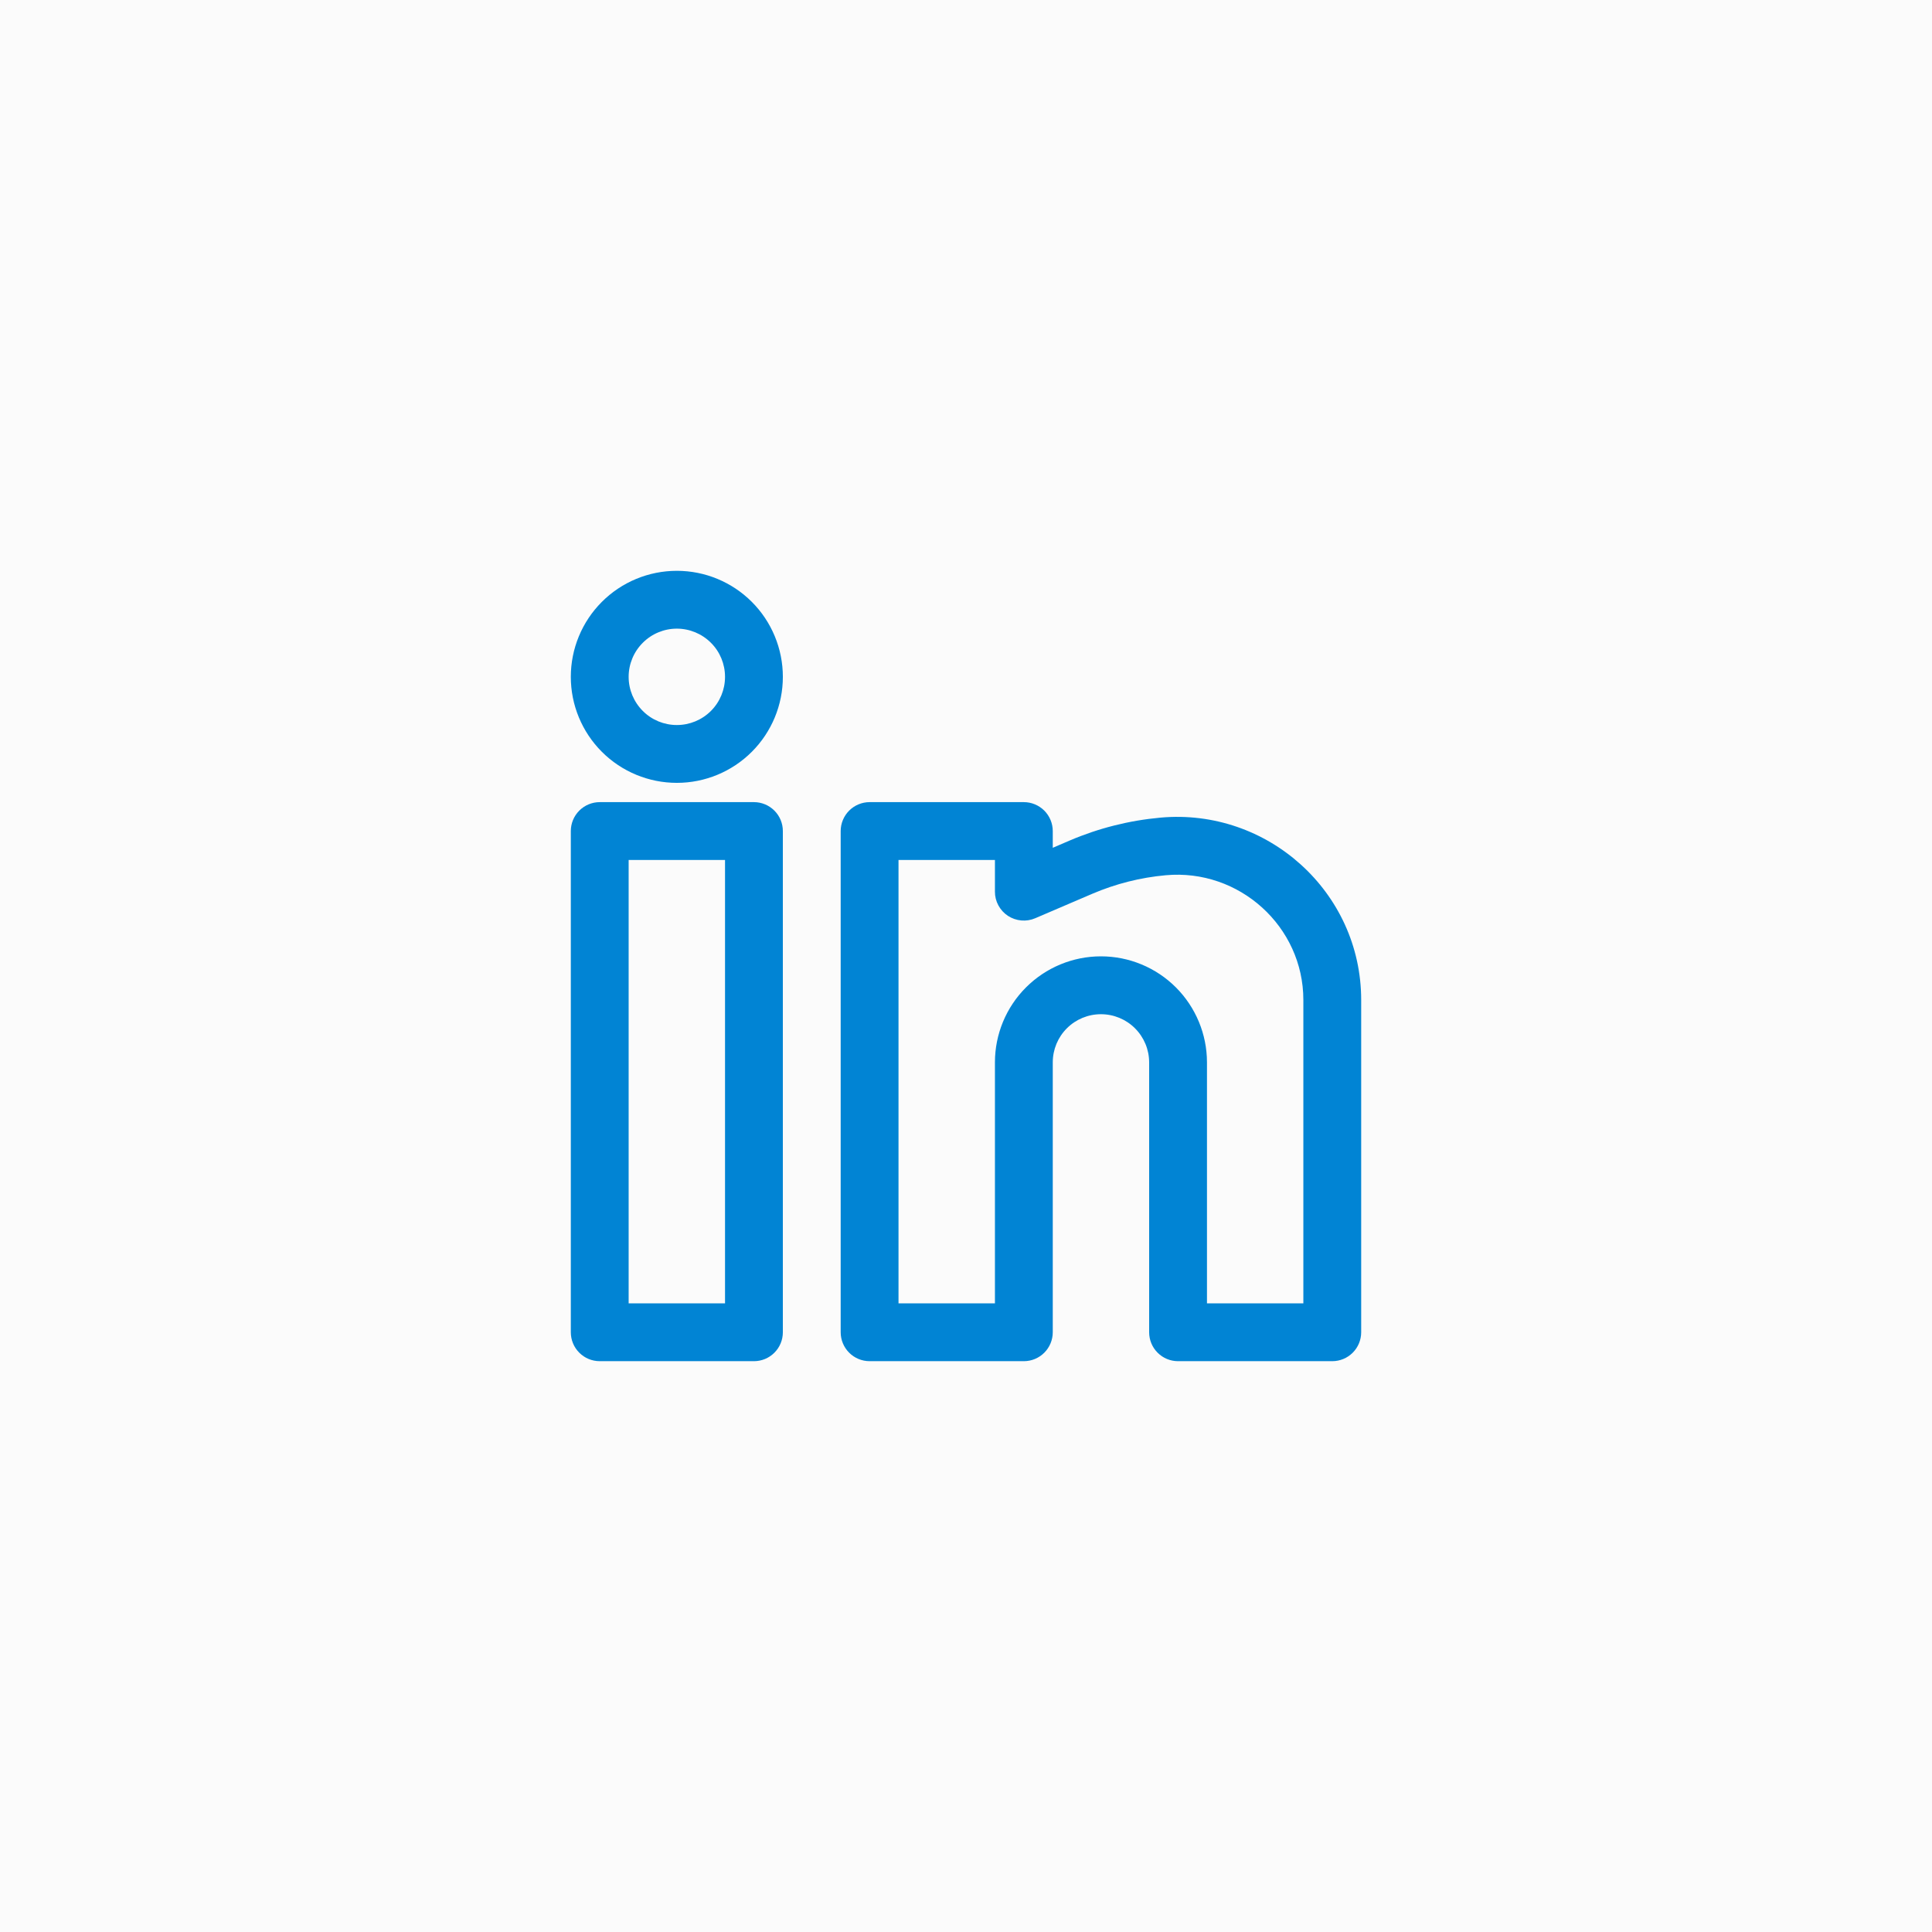 <svg width="44" height="44" viewBox="0 0 44 44" fill="none" xmlns="http://www.w3.org/2000/svg">
<rect width="44" height="44" fill="#D9D9D9" fill-opacity="0.1"/>
<path fill-rule="evenodd" clip-rule="evenodd" d="M15.415 13C14.774 13 14.16 13.254 13.707 13.707C13.254 14.16 13 14.774 13 15.415C13 16.055 13.254 16.669 13.707 17.122C14.16 17.575 14.774 17.829 15.415 17.829C16.055 17.829 16.669 17.575 17.122 17.122C17.575 16.669 17.829 16.055 17.829 15.415C17.829 14.774 17.575 14.16 17.122 13.707C16.669 13.254 16.055 13 15.415 13ZM14.317 15.415C14.317 15.123 14.433 14.844 14.639 14.639C14.844 14.433 15.123 14.317 15.415 14.317C15.706 14.317 15.985 14.433 16.191 14.639C16.397 14.844 16.512 15.123 16.512 15.415C16.512 15.706 16.397 15.985 16.191 16.191C15.985 16.397 15.706 16.512 15.415 16.512C15.123 16.512 14.844 16.397 14.639 16.191C14.433 15.985 14.317 15.706 14.317 15.415ZM13 18.927C13 18.752 13.069 18.585 13.193 18.461C13.316 18.338 13.484 18.268 13.659 18.268H17.171C17.345 18.268 17.513 18.338 17.636 18.461C17.76 18.585 17.829 18.752 17.829 18.927V30.341C17.829 30.516 17.76 30.684 17.636 30.807C17.513 30.931 17.345 31 17.171 31H13.659C13.484 31 13.316 30.931 13.193 30.807C13.069 30.684 13 30.516 13 30.341V18.927ZM14.317 19.585V29.683H16.512V19.585H14.317ZM19.146 18.927C19.146 18.752 19.216 18.585 19.339 18.461C19.463 18.338 19.63 18.268 19.805 18.268H23.317C23.492 18.268 23.659 18.338 23.783 18.461C23.906 18.585 23.976 18.752 23.976 18.927V19.308L24.358 19.144C25.016 18.862 25.715 18.686 26.428 18.621C28.865 18.4 31 20.314 31 22.773V30.341C31 30.516 30.931 30.684 30.807 30.807C30.684 30.931 30.516 31 30.341 31H26.829C26.655 31 26.487 30.931 26.364 30.807C26.24 30.684 26.171 30.516 26.171 30.341V24.195C26.171 23.904 26.055 23.625 25.849 23.419C25.643 23.213 25.364 23.098 25.073 23.098C24.782 23.098 24.503 23.213 24.297 23.419C24.091 23.625 23.976 23.904 23.976 24.195V30.341C23.976 30.516 23.906 30.684 23.783 30.807C23.659 30.931 23.492 31 23.317 31H19.805C19.63 31 19.463 30.931 19.339 30.807C19.216 30.684 19.146 30.516 19.146 30.341V18.927ZM20.463 19.585V29.683H22.659V24.195C22.659 23.555 22.913 22.941 23.366 22.488C23.819 22.035 24.433 21.78 25.073 21.78C25.714 21.78 26.328 22.035 26.781 22.488C27.233 22.941 27.488 23.555 27.488 24.195V29.683H29.683V22.773C29.683 21.101 28.224 19.78 26.548 19.933C25.972 19.985 25.408 20.128 24.877 20.355L23.577 20.912C23.477 20.955 23.367 20.973 23.259 20.963C23.15 20.953 23.046 20.917 22.954 20.857C22.863 20.797 22.789 20.715 22.737 20.619C22.685 20.523 22.658 20.415 22.659 20.306V19.585H20.463Z" fill="#0184D4"/>
</svg>
